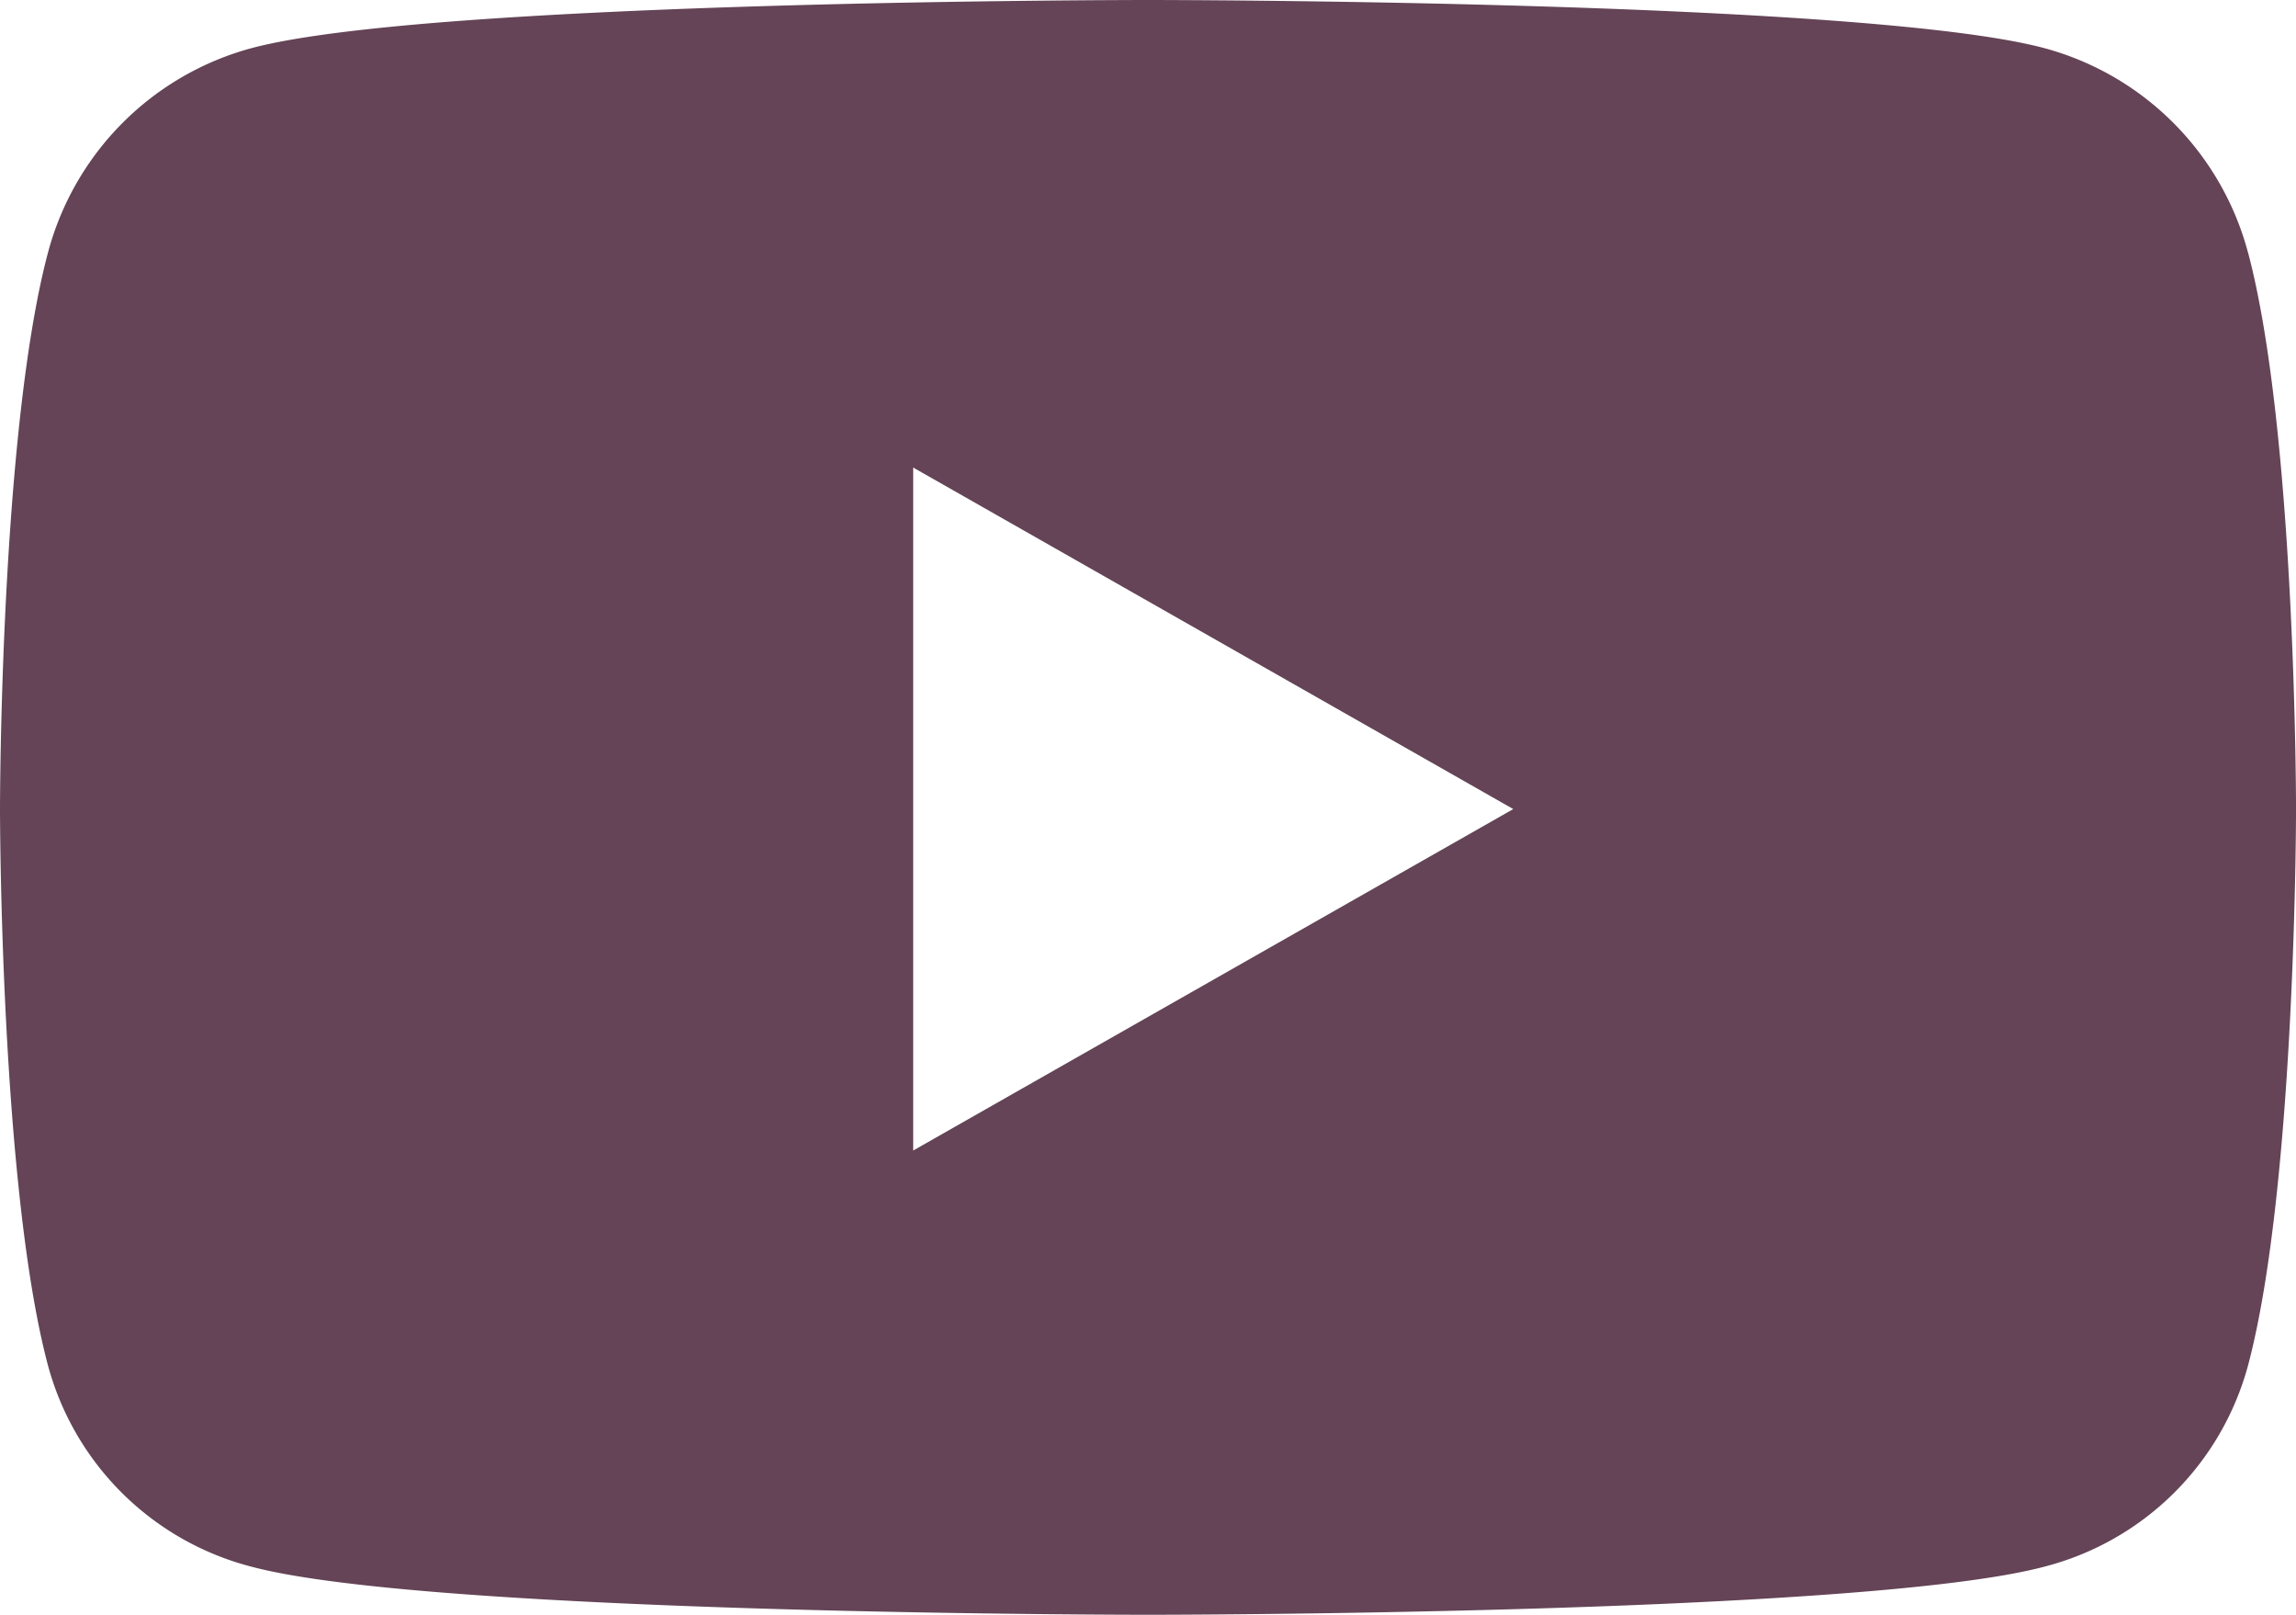 <svg xmlns="http://www.w3.org/2000/svg" width="75.096" height="52.802" viewBox="0 0 75.096 52.802">
  <path id="Icon_awesome-youtube" data-name="Icon awesome-youtube" d="M74.577,12.762a9.436,9.436,0,0,0-6.639-6.682C62.081,4.5,38.6,4.5,38.6,4.5S15.115,4.5,9.258,6.079a9.436,9.436,0,0,0-6.639,6.682C1.05,18.656,1.05,30.954,1.05,30.954s0,12.3,1.569,18.193a9.3,9.3,0,0,0,6.639,6.576C15.115,57.3,38.6,57.3,38.6,57.3s23.483,0,29.339-1.579a9.3,9.3,0,0,0,6.639-6.576c1.569-5.894,1.569-18.193,1.569-18.193s0-12.3-1.569-18.193ZM30.918,42.12V19.788L50.545,30.955,30.918,42.12Z" transform="translate(-1.05 -4.5)" fill="#644456"/>
</svg>
